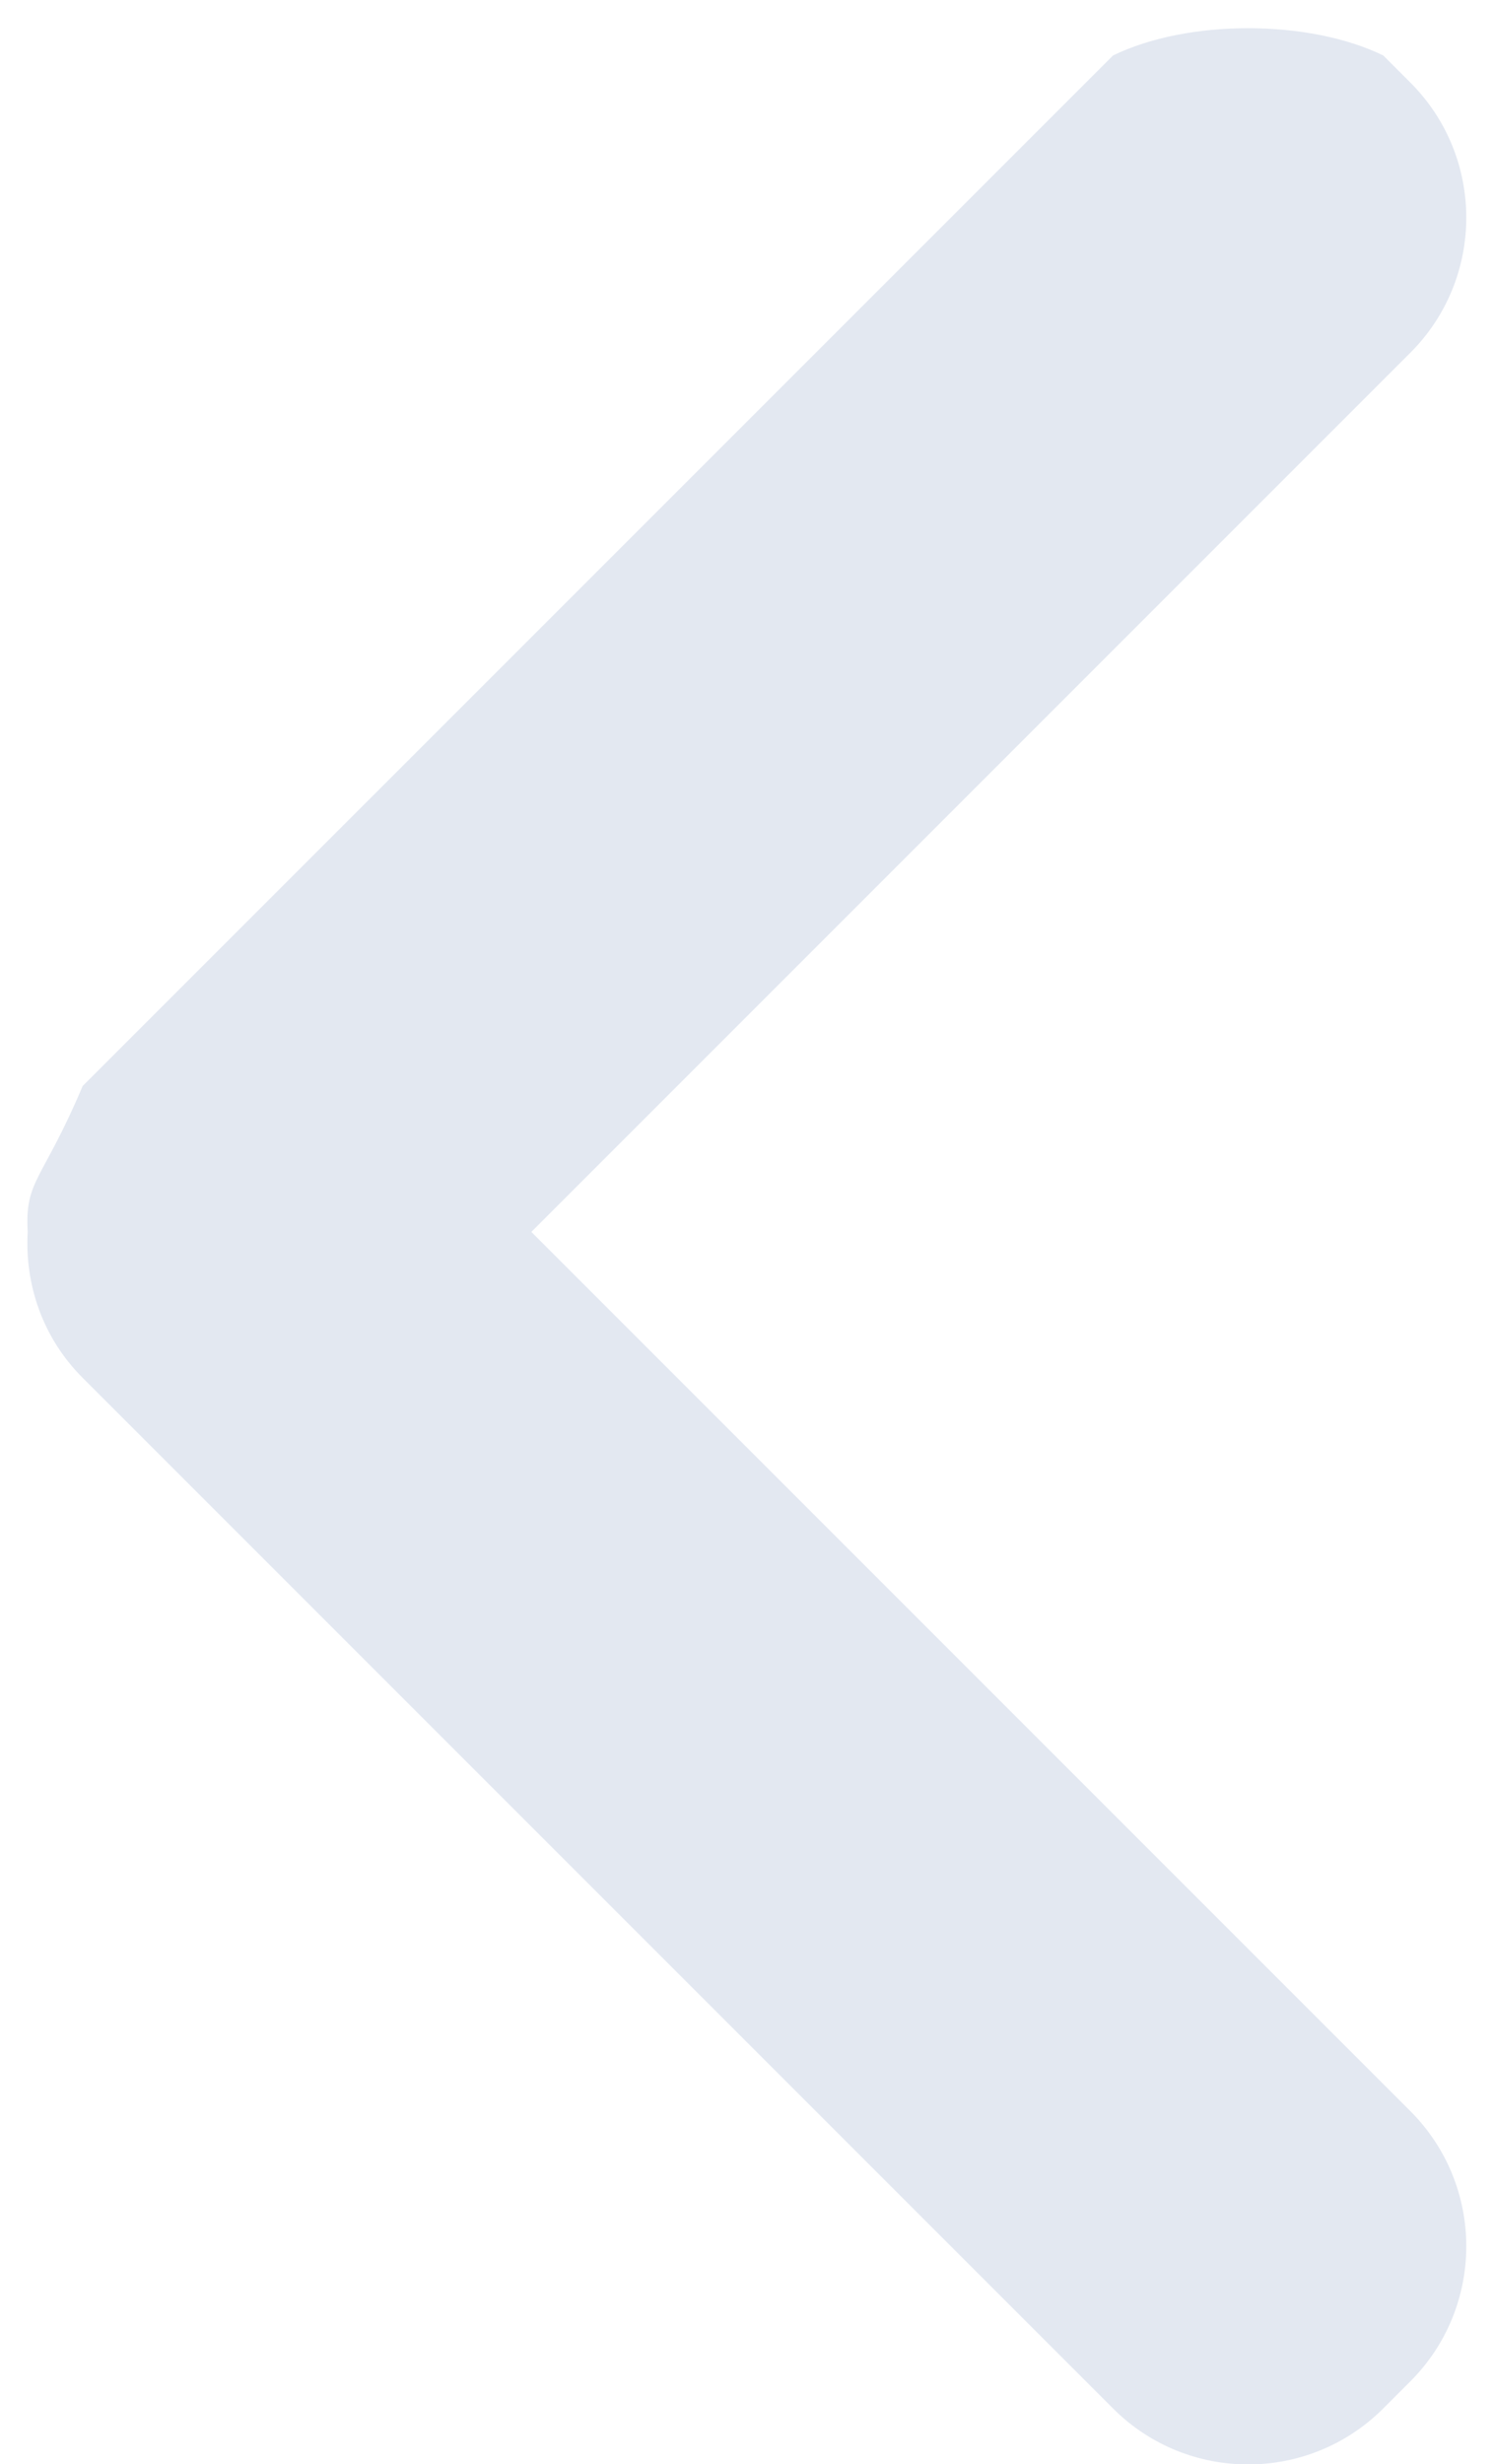 <svg
 xmlns="http://www.w3.org/2000/svg"
 xmlns:xlink="http://www.w3.org/1999/xlink"
 width="20px" height="33px">
<path fill-rule="evenodd"  fill="#e3e8f1"
 d="M18.892,4.725 L7.118,16.499 L18.892,28.273 C19.892,29.273 19.892,30.894 18.892,31.894 L18.530,32.256 C17.530,33.256 15.909,33.256 14.910,32.256 L1.107,18.453 C0.570,17.917 0.331,17.202 0.371,16.499 C0.331,15.797 0.570,15.82 1.107,14.545 L14.910,0.743 C15.909,0.256 17.530,0.256 18.530,0.743 L18.892,1.105 C19.892,2.104 19.892,3.725 18.892,4.725 Z"/>
</svg>
